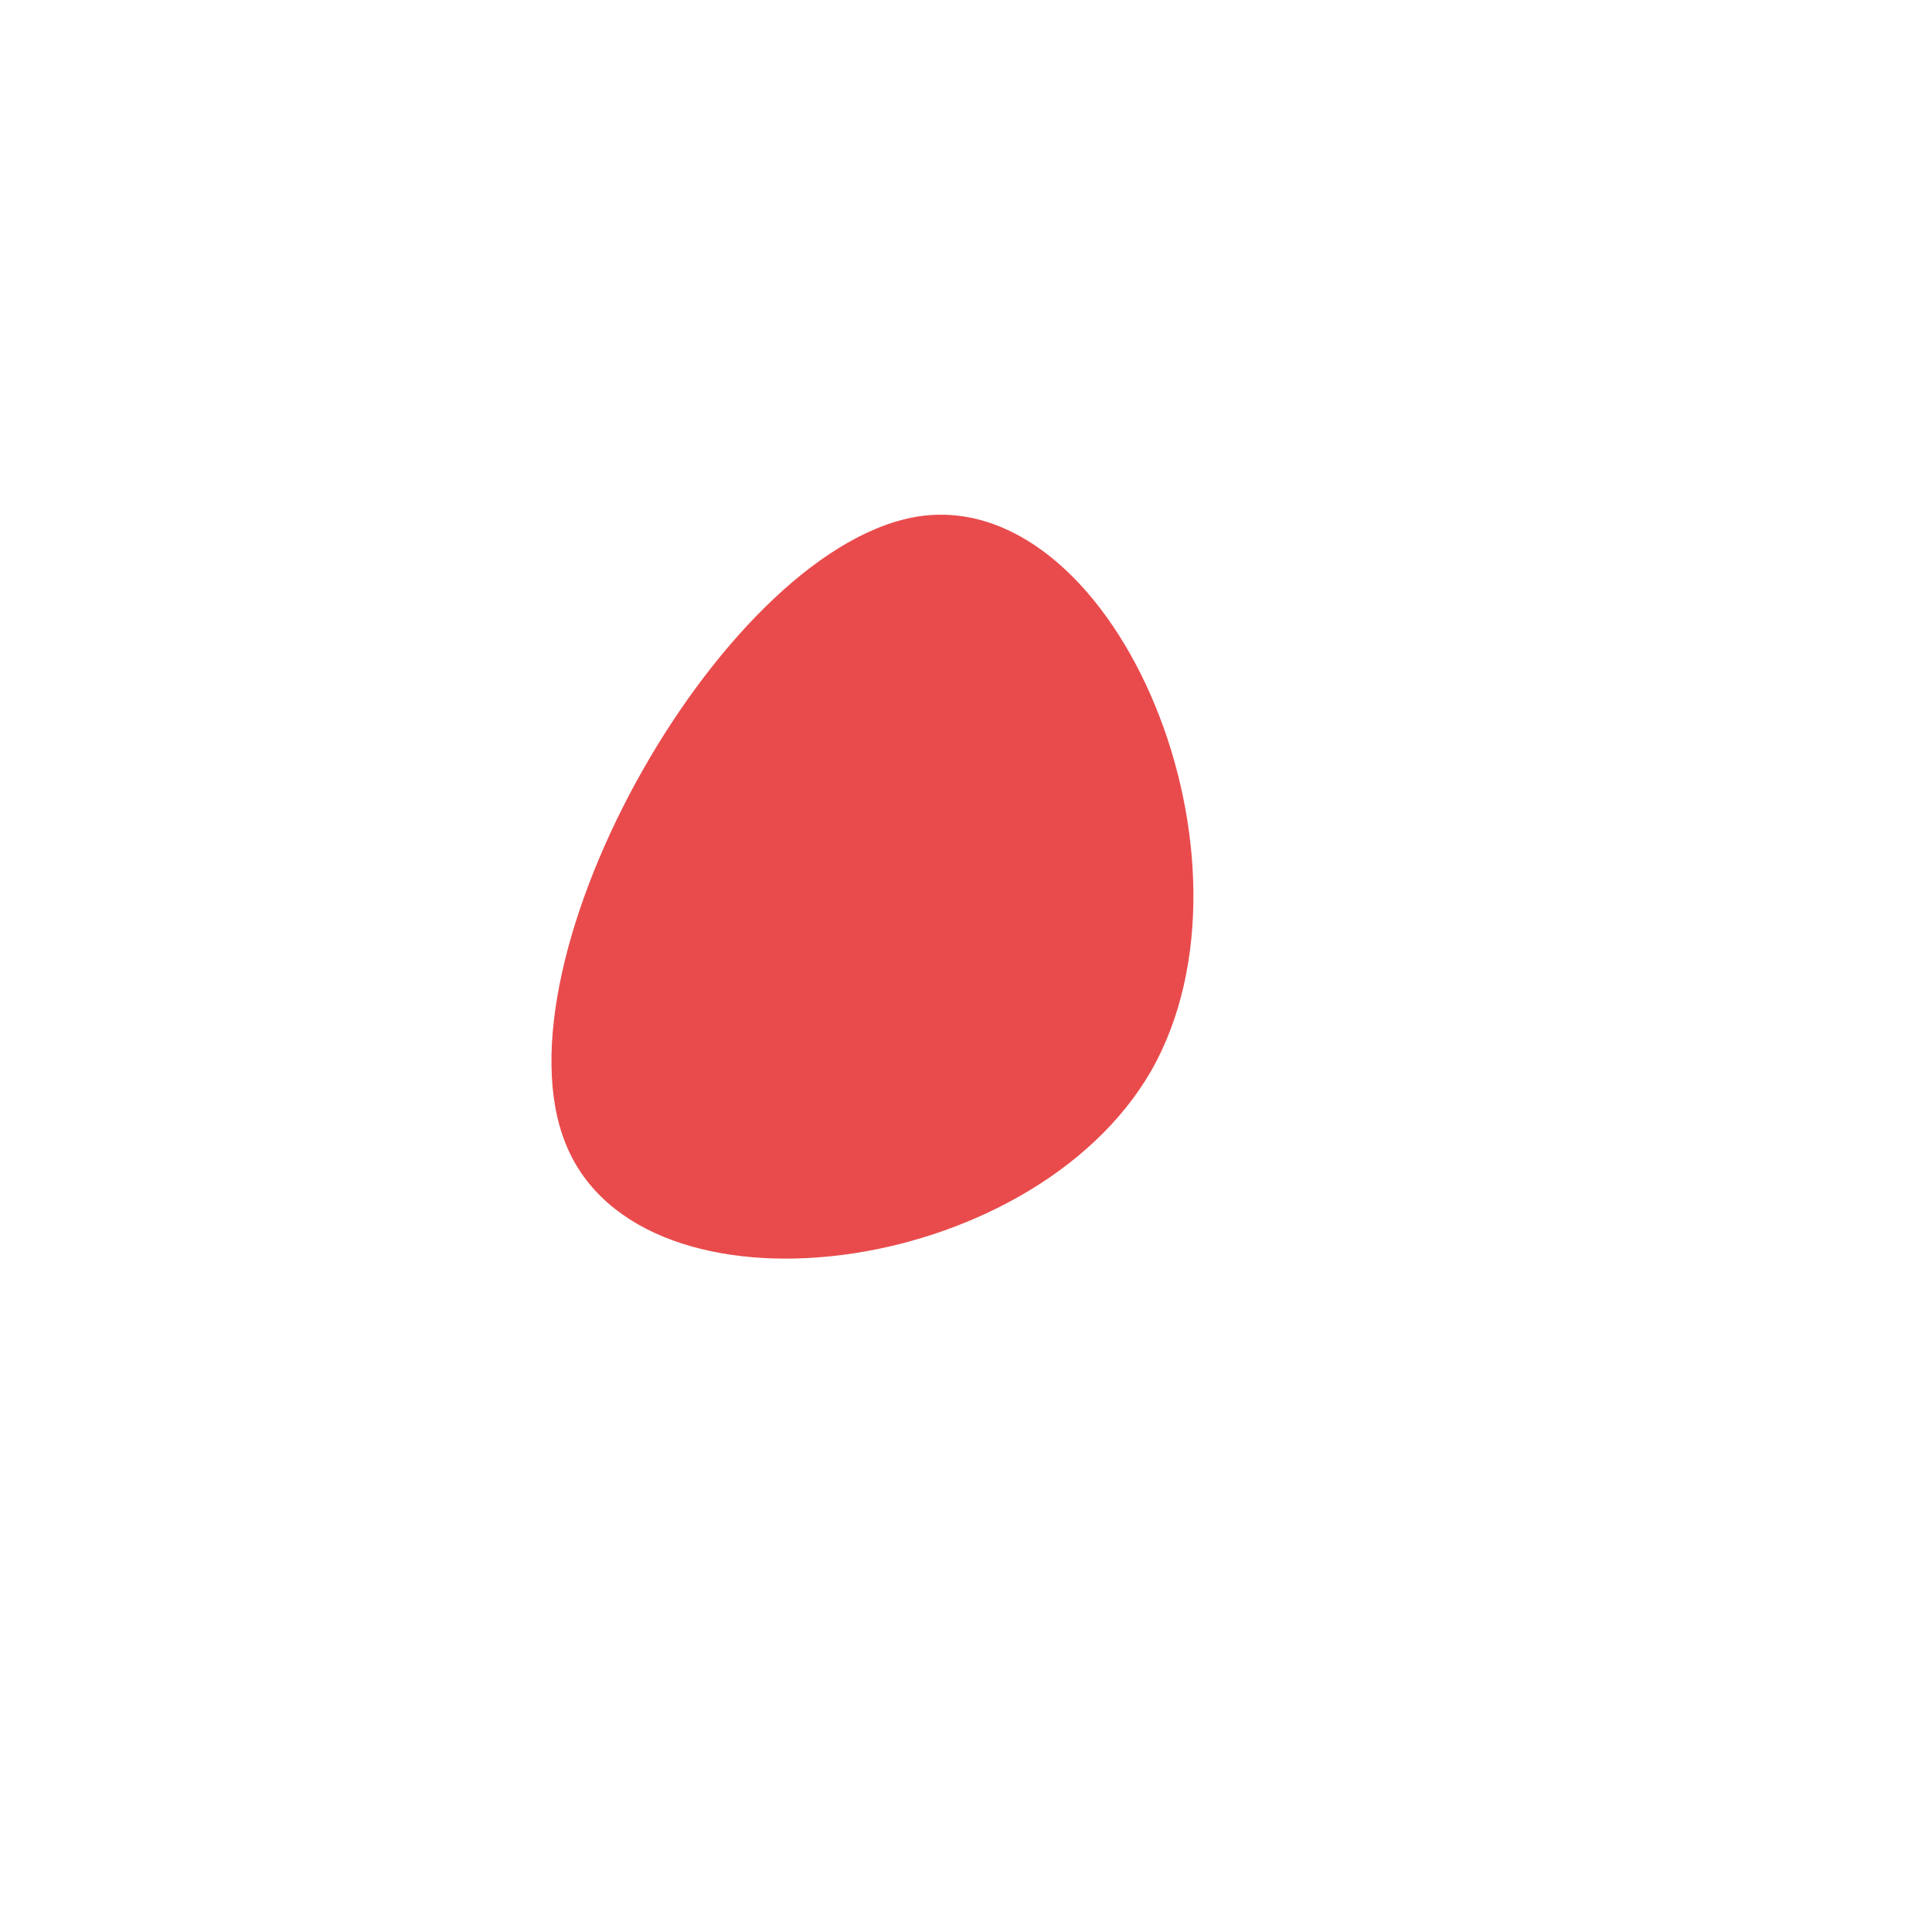 <svg xmlns="http://www.w3.org/2000/svg" viewBox="0 0 200 200"><path fill="#E94B4C" d="M19.2,10.8C6.8,32.4,-33.6,37.6,-41.4,18.5C-49.3,-0.6,-24.7,-44,-4.5,-46.6C15.8,-49.1,31.5,-10.9,19.2,10.8Z" transform="translate(100 100)"></path></svg>